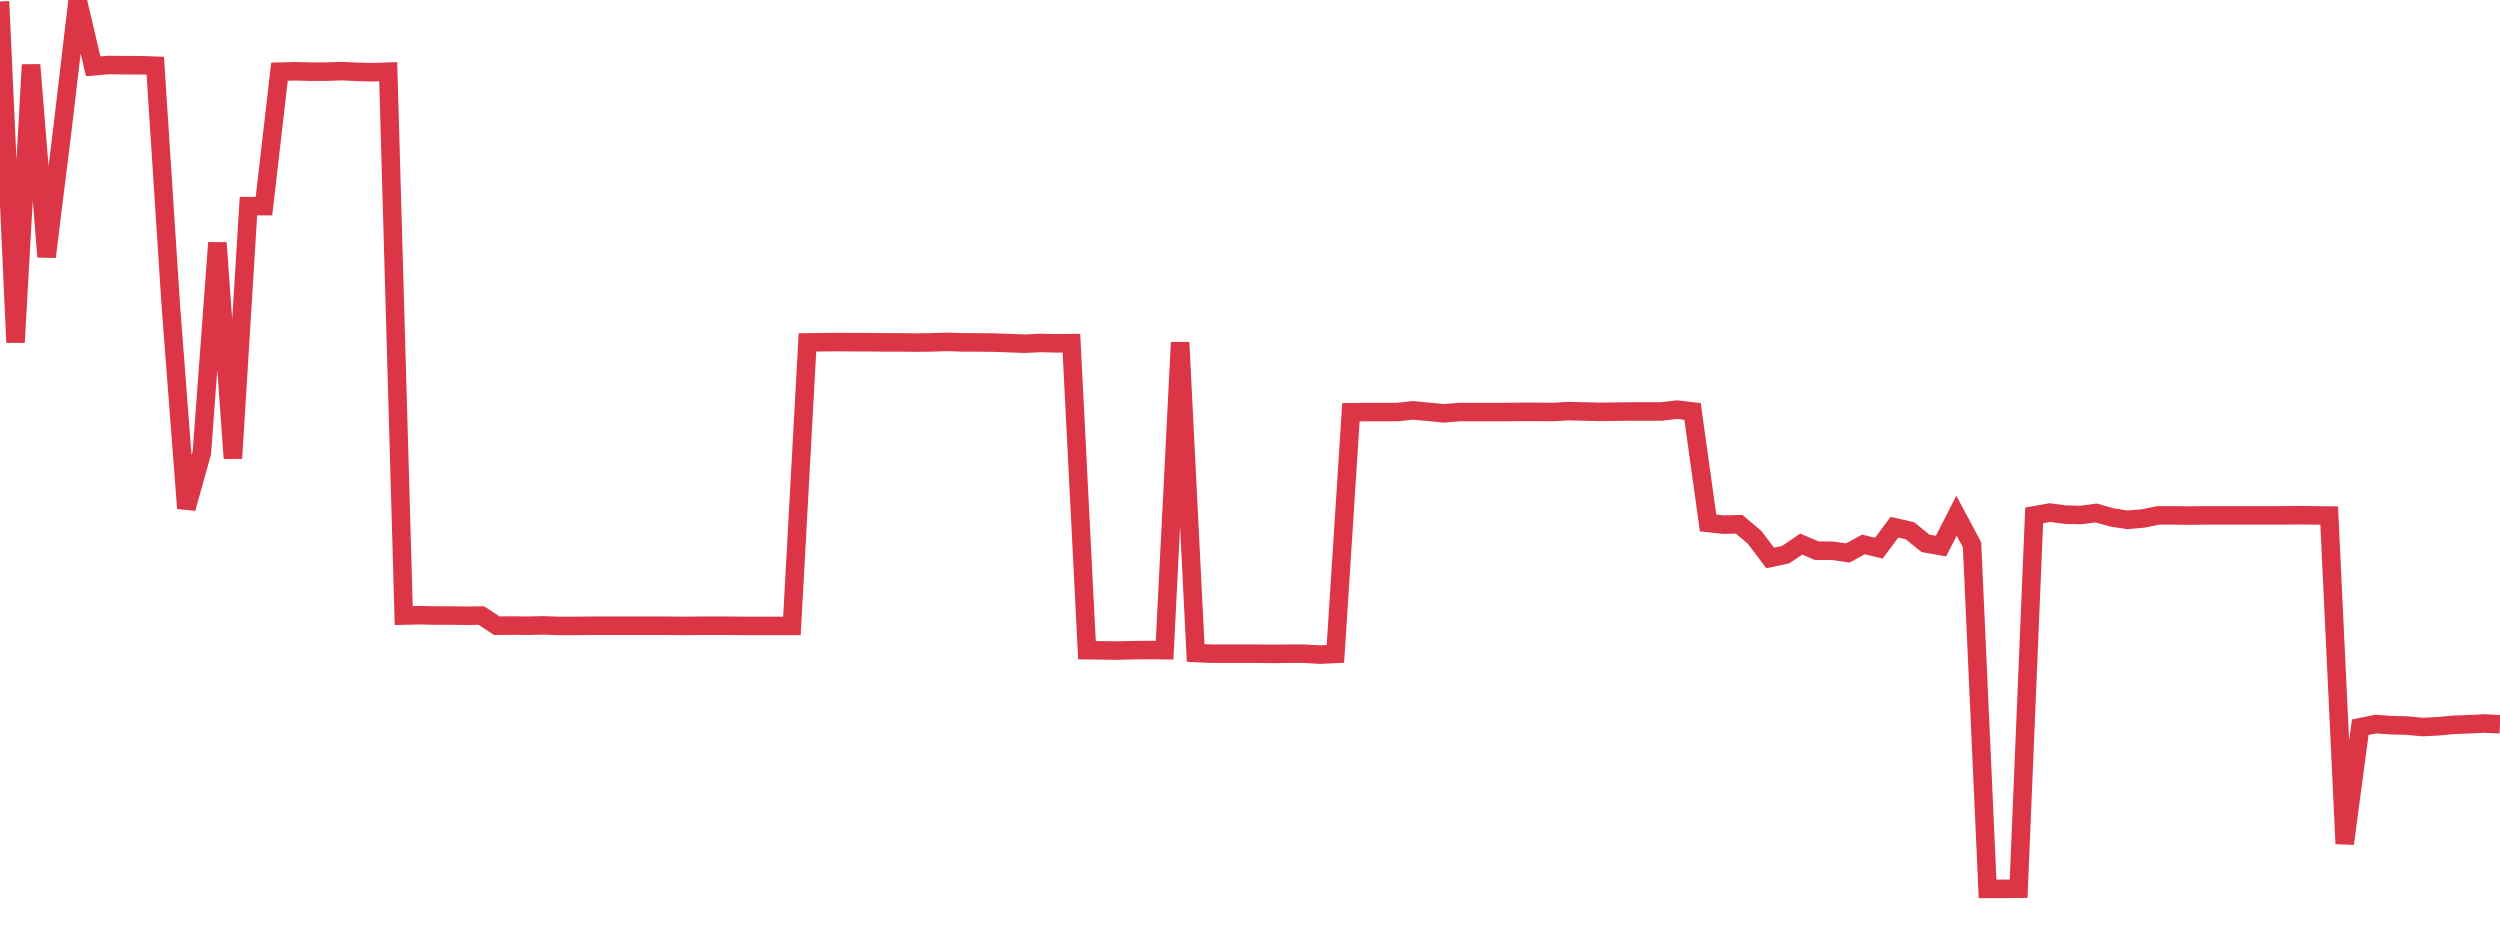 <?xml version="1.0" standalone="no"?>
<!DOCTYPE svg PUBLIC "-//W3C//DTD SVG 1.1//EN" "http://www.w3.org/Graphics/SVG/1.1/DTD/svg11.dtd">
<svg width="135" height="50" viewBox="0 0 135 50" preserveAspectRatio="none" class="sparkline" xmlns="http://www.w3.org/2000/svg"
xmlns:xlink="http://www.w3.org/1999/xlink"><path  class="sparkline--line" d="M 0 0.08 L 0 0.08 L 0.839 18.49 L 1.677 3.5 L 2.516 13.87 L 3.354 7.12 L 4.193 0 L 5.031 3.58 L 5.87 3.51 L 6.708 3.52 L 7.547 3.52 L 8.385 3.55 L 9.224 16.5 L 10.062 27.45 L 10.901 24.45 L 11.739 13.11 L 12.578 24.75 L 13.416 11.13 L 14.255 11.13 L 15.093 3.87 L 15.932 3.85 L 16.77 3.87 L 17.609 3.87 L 18.447 3.84 L 19.286 3.88 L 20.124 3.9 L 20.963 3.87 L 21.801 33.24 L 22.64 33.22 L 23.478 33.24 L 24.317 33.24 L 25.155 33.25 L 25.994 33.24 L 26.832 33.79 L 27.671 33.78 L 28.509 33.79 L 29.348 33.77 L 30.186 33.8 L 31.025 33.8 L 31.863 33.79 L 32.702 33.79 L 33.54 33.79 L 34.379 33.79 L 35.217 33.79 L 36.056 33.79 L 36.894 33.8 L 37.733 33.79 L 38.571 33.79 L 39.41 33.79 L 40.248 33.8 L 41.087 33.8 L 41.925 33.8 L 42.764 33.8 L 43.602 18.49 L 44.441 18.48 L 45.28 18.47 L 46.118 18.48 L 46.957 18.48 L 47.795 18.49 L 48.634 18.49 L 49.472 18.5 L 50.311 18.49 L 51.149 18.46 L 51.988 18.49 L 52.826 18.49 L 53.665 18.5 L 54.503 18.53 L 55.342 18.56 L 56.18 18.52 L 57.019 18.54 L 57.857 18.53 L 58.696 35.11 L 59.534 35.12 L 60.373 35.13 L 61.211 35.11 L 62.05 35.1 L 62.888 35.11 L 63.727 18.49 L 64.565 35.26 L 65.404 35.3 L 66.242 35.3 L 67.081 35.3 L 67.919 35.3 L 68.758 35.31 L 69.596 35.3 L 70.435 35.3 L 71.273 35.35 L 72.112 35.31 L 72.95 22.26 L 73.789 22.25 L 74.627 22.25 L 75.466 22.25 L 76.304 22.16 L 77.143 22.24 L 77.981 22.32 L 78.82 22.25 L 79.658 22.25 L 80.497 22.25 L 81.335 22.25 L 82.174 22.24 L 83.012 22.24 L 83.851 22.25 L 84.689 22.2 L 85.528 22.22 L 86.366 22.24 L 87.205 22.23 L 88.043 22.22 L 88.882 22.22 L 89.72 22.22 L 90.559 22.12 L 91.398 22.22 L 92.236 28.24 L 93.075 28.33 L 93.913 28.31 L 94.752 29.02 L 95.59 30.13 L 96.429 29.95 L 97.267 29.38 L 98.106 29.74 L 98.944 29.74 L 99.783 29.86 L 100.621 29.4 L 101.46 29.6 L 102.298 28.47 L 103.137 28.66 L 103.975 29.34 L 104.814 29.49 L 105.652 27.85 L 106.491 29.42 L 107.329 48 L 108.168 48 L 109.006 47.99 L 109.845 27.83 L 110.683 27.68 L 111.522 27.79 L 112.36 27.81 L 113.199 27.7 L 114.037 27.94 L 114.876 28.07 L 115.714 28 L 116.553 27.83 L 117.391 27.83 L 118.23 27.84 L 119.068 27.83 L 119.907 27.83 L 120.745 27.83 L 121.584 27.83 L 122.422 27.83 L 123.261 27.83 L 124.099 27.82 L 124.938 27.83 L 125.776 27.84 L 126.615 45.56 L 127.453 39.27 L 128.292 39.1 L 129.13 39.16 L 129.969 39.18 L 130.807 39.26 L 131.646 39.22 L 132.484 39.14 L 133.323 39.11 L 134.161 39.07 L 135 39.11" fill="none" stroke-width="1" stroke="#dc3545"></path></svg>